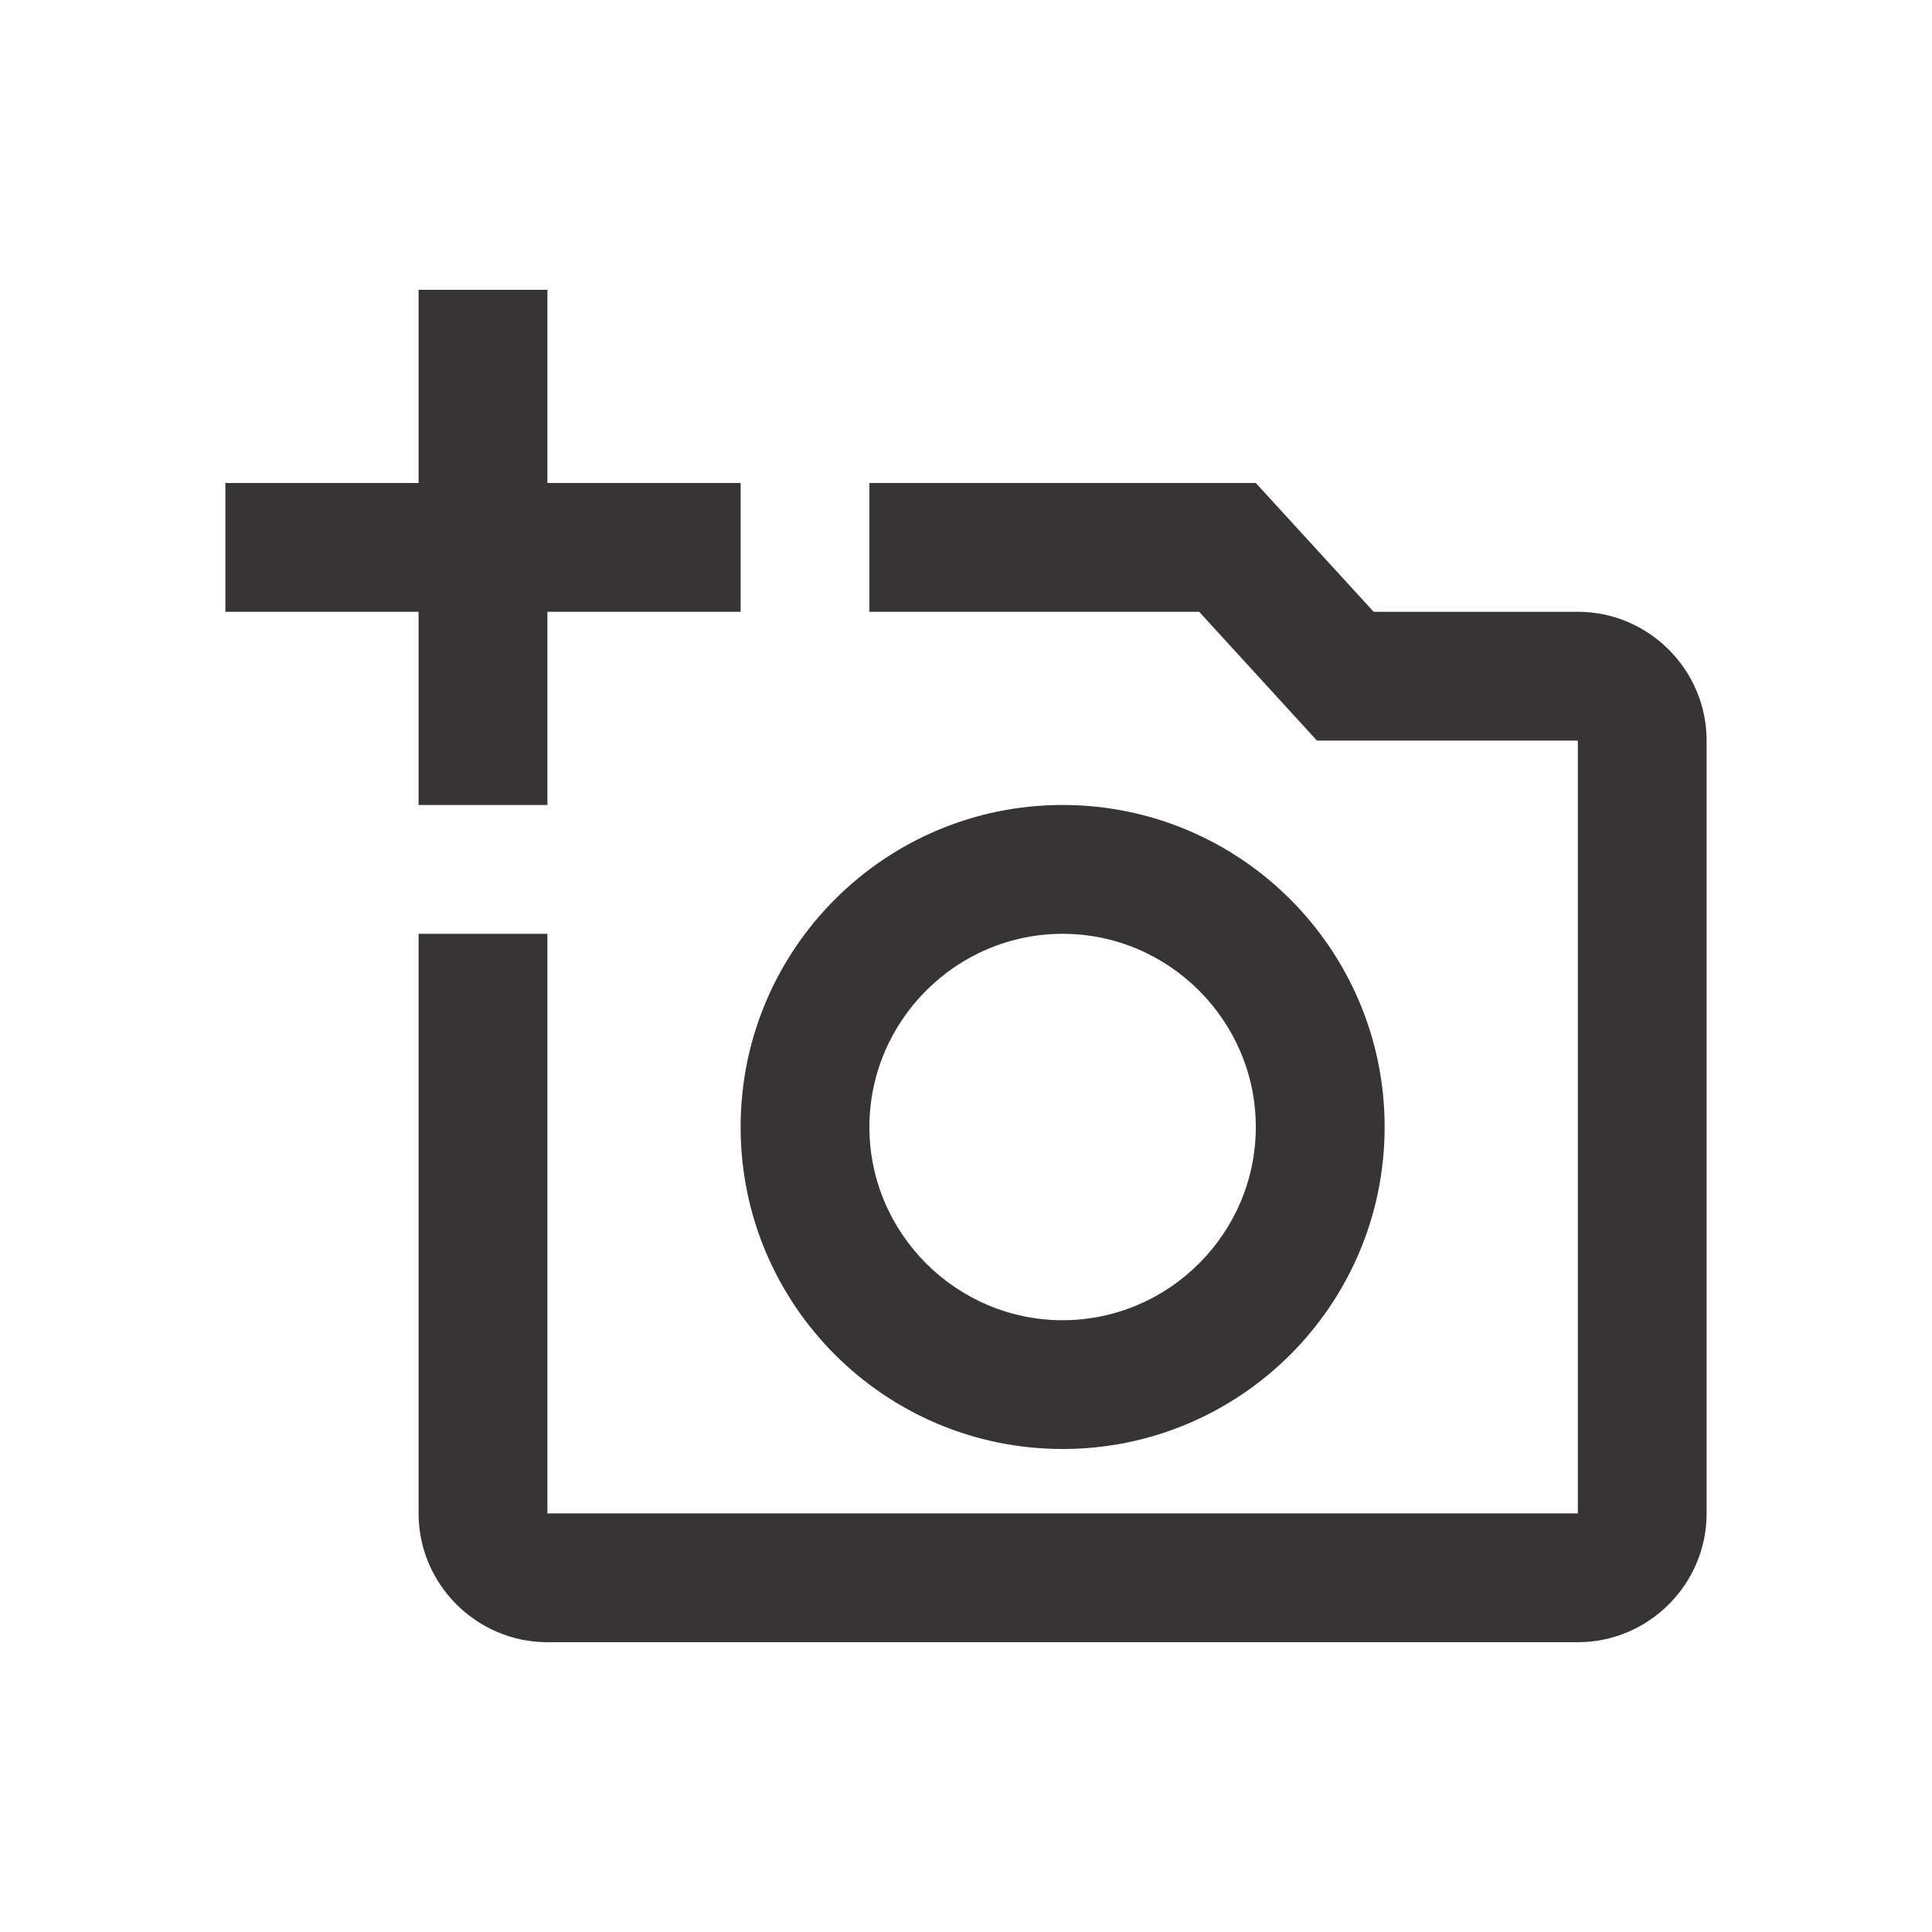 <svg width="35" height="35" viewBox="0 0 35 35" fill="none" xmlns="http://www.w3.org/2000/svg">
<path d="M28.584 11.083H24.885L22.75 8.75H15.75V11.083H21.724L23.858 13.417H28.584V27.417H9.917V16.917H7.583V27.417C7.583 28.7 8.633 29.75 9.917 29.75H28.584C29.867 29.75 30.917 28.7 30.917 27.417V13.417C30.917 12.133 29.867 11.083 28.584 11.083ZM13.417 20.417C13.417 23.637 16.03 26.25 19.25 26.25C22.47 26.25 25.084 23.637 25.084 20.417C25.084 17.197 22.47 14.583 19.25 14.583C16.03 14.583 13.417 17.197 13.417 20.417ZM19.25 16.917C21.175 16.917 22.75 18.492 22.75 20.417C22.75 22.342 21.175 23.917 19.25 23.917C17.325 23.917 15.75 22.342 15.75 20.417C15.75 18.492 17.325 16.917 19.25 16.917ZM9.917 11.083H13.417V8.75H9.917V5.25H7.583V8.75H4.083V11.083H7.583V14.583H9.917V11.083Z" fill="#373435"/>
</svg>
